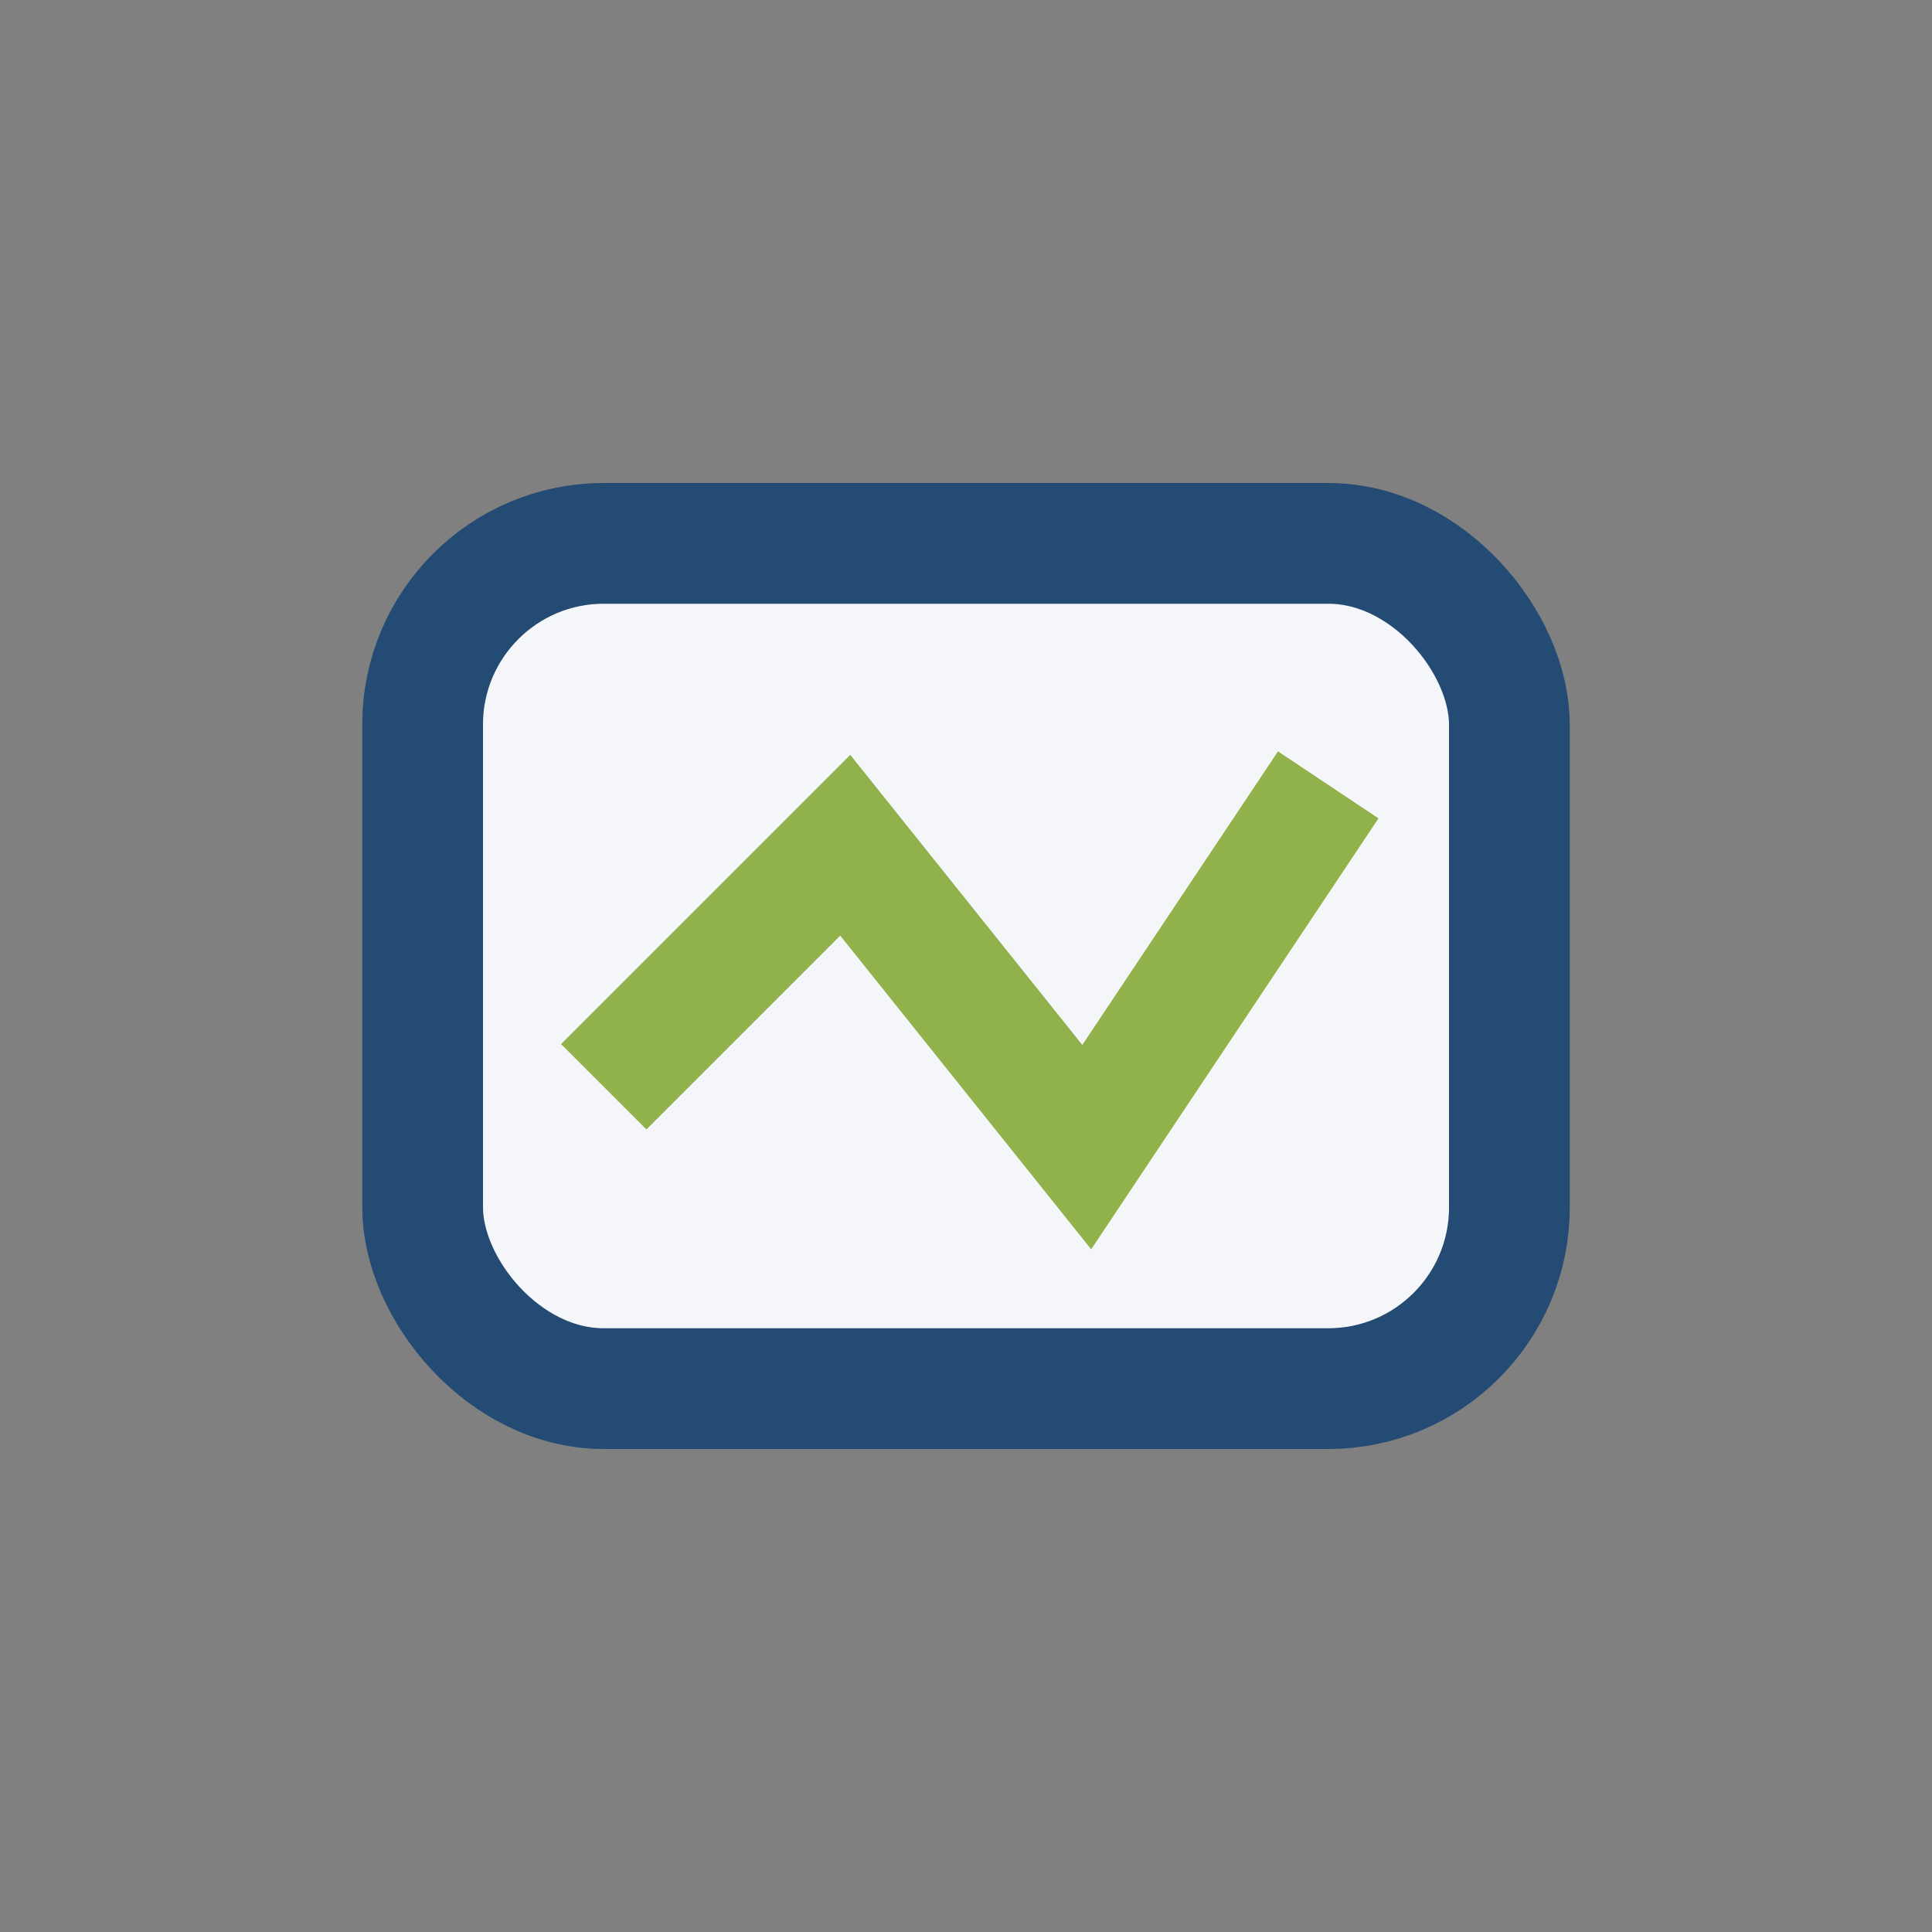 <?xml version="1.0" encoding="UTF-8"?>
<svg xmlns="http://www.w3.org/2000/svg" width="32" height="32" viewBox="0 0 32 32"><rect x="0" y="0" width="32" height="32" fill="#808080" stroke="none"/><rect x="7" y="9" width="18" height="14" rx="3" fill="#F5F6FA" stroke="#244B73" stroke-width="2"/><polyline points="10,18 14,14 18,19 22,13" fill="none" stroke="#91B14A" stroke-width="2"/></svg>